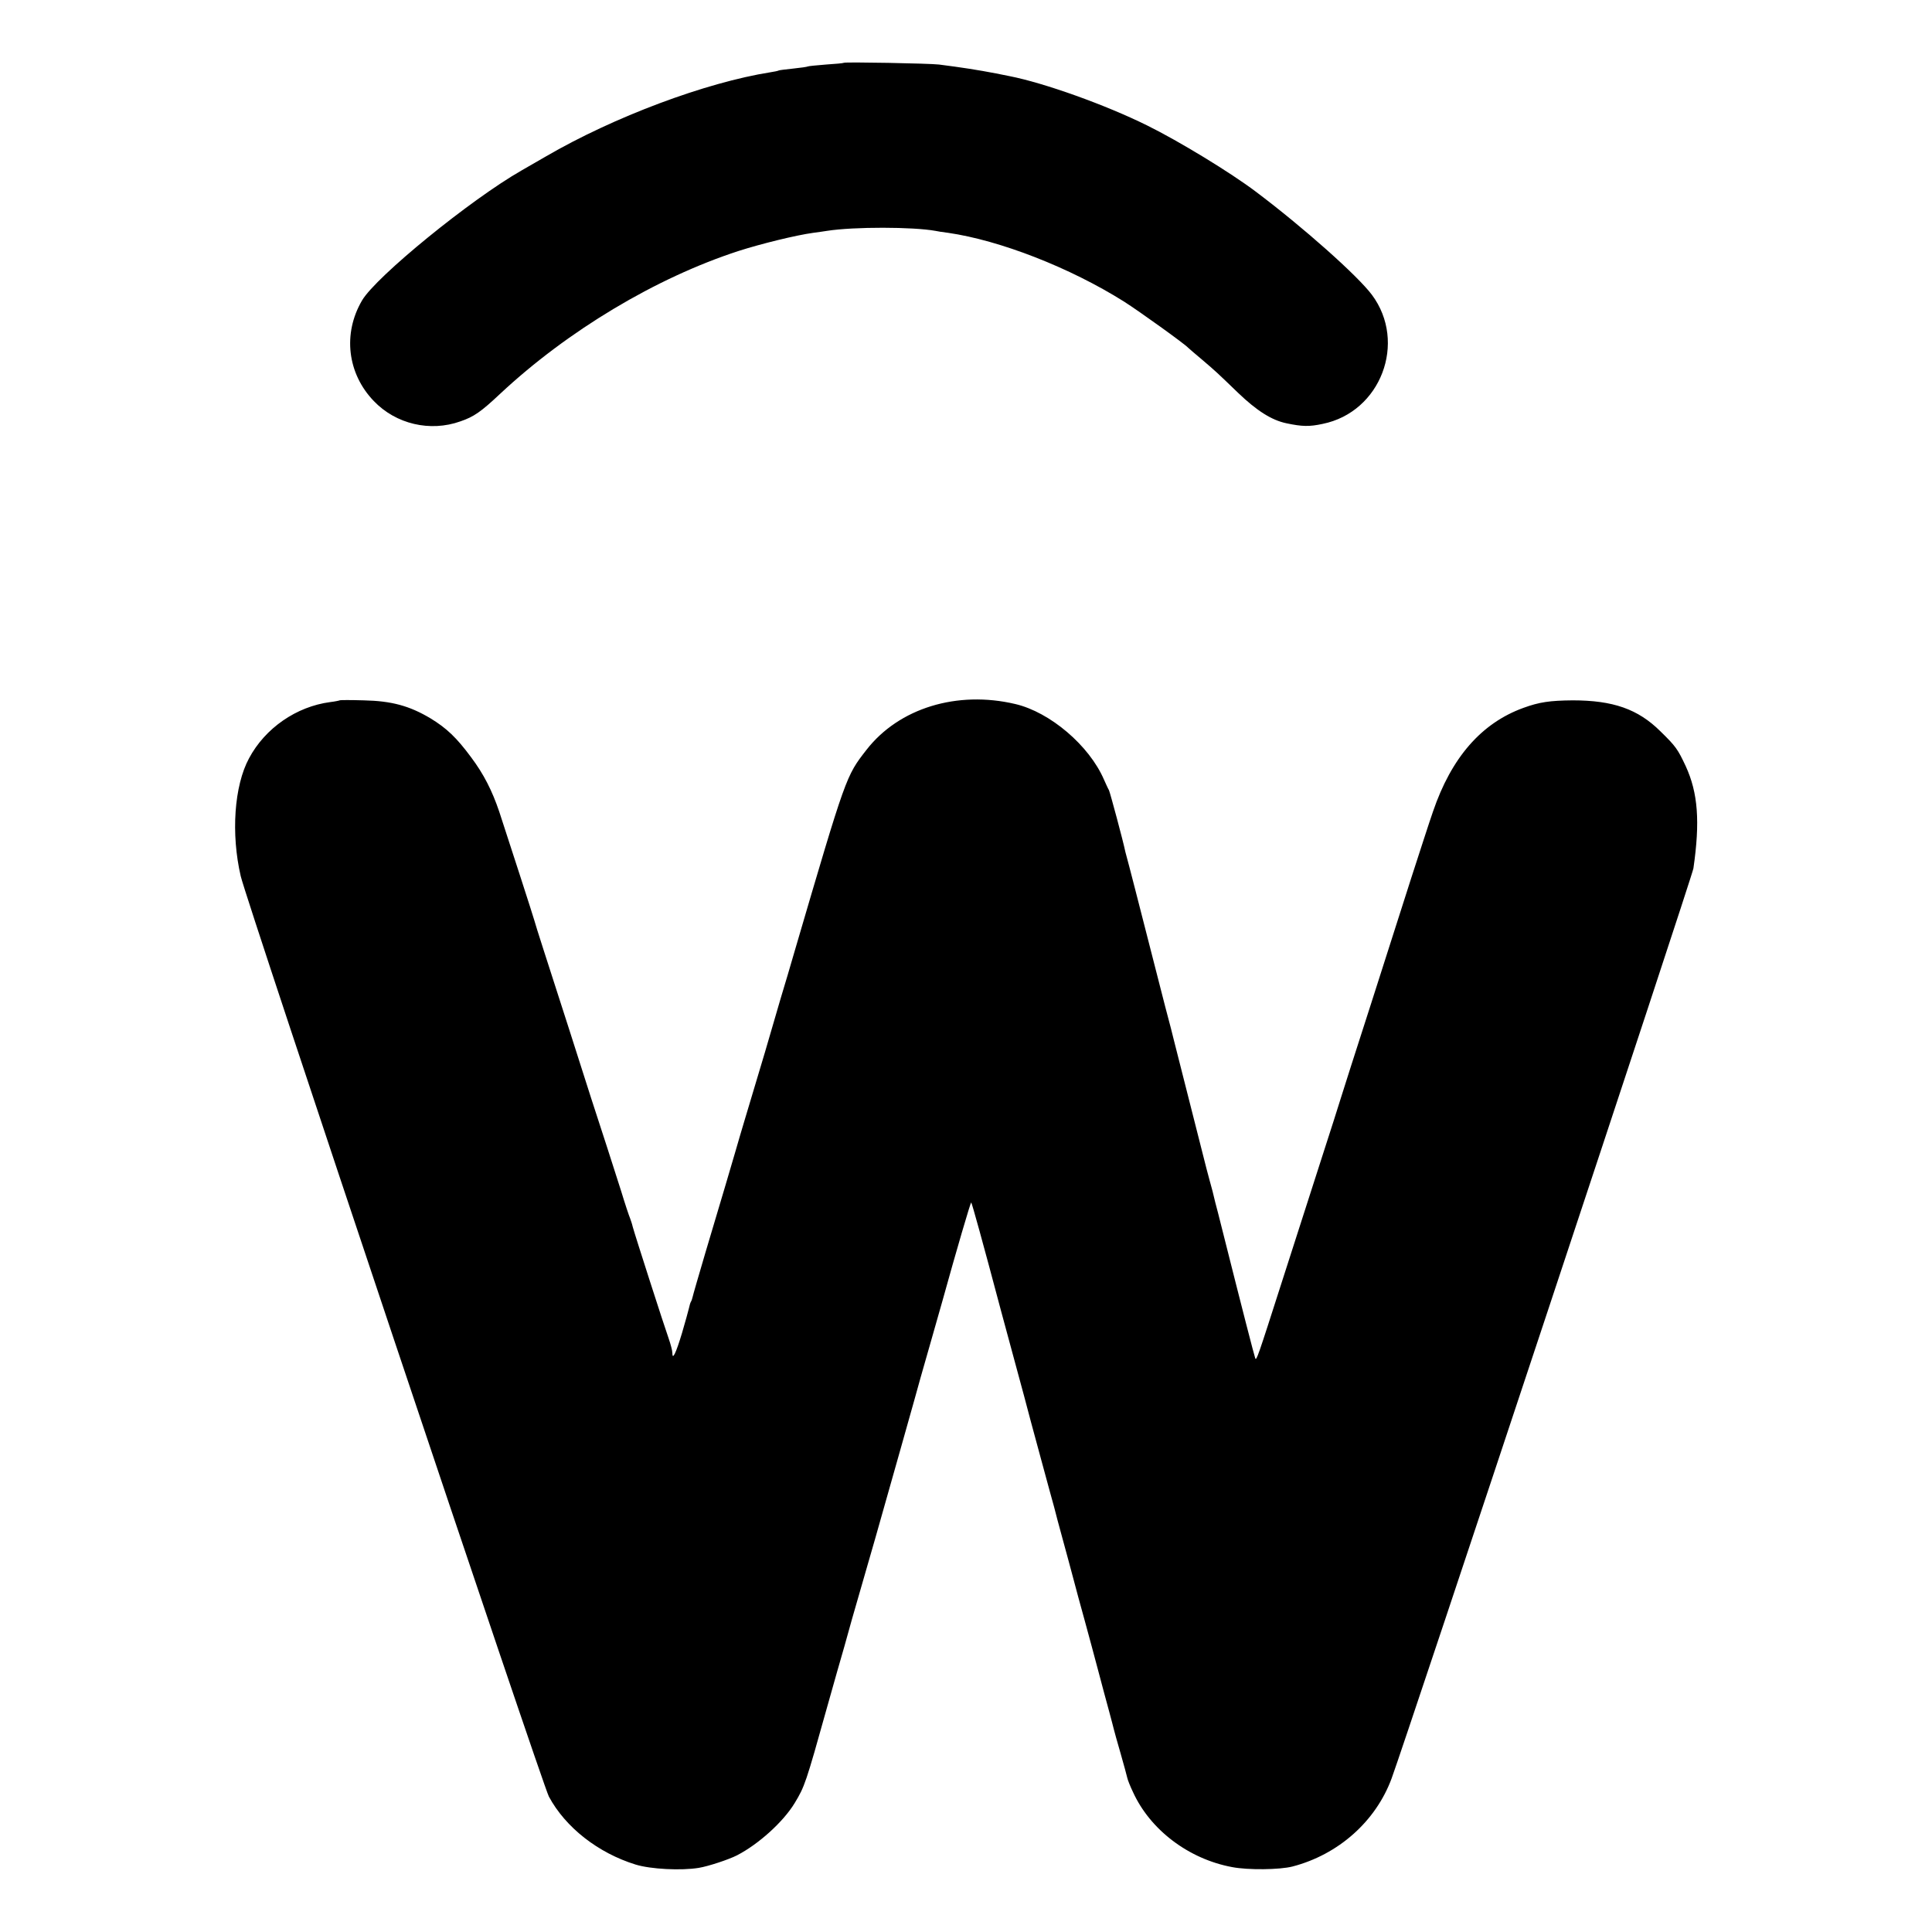 <?xml version="1.0" standalone="no"?>
<!DOCTYPE svg PUBLIC "-//W3C//DTD SVG 20010904//EN"
 "http://www.w3.org/TR/2001/REC-SVG-20010904/DTD/svg10.dtd">
<svg version="1.0" xmlns="http://www.w3.org/2000/svg"
 width="1000pt" height="1000pt" viewBox="0 0 1000 1000"
 preserveAspectRatio="xMidYMid meet">
<g transform="translate(0,1000) scale(0.1,-0.1)"
fill="#000000" stroke="none">
<path d="M4368 9675 c-2 -2 -43 -6 -92 -9 -49 -4 -92 -8 -95 -10 -3 -2 -37 -7
-76 -11 -38 -4 -72 -8 -75 -10 -3 -2 -22 -6 -42 -9 -335 -53 -811 -231 -1163
-436 -50 -29 -106 -61 -125 -72 -263 -150 -753 -549 -826 -673 -101 -172 -76
-379 61 -521 114 -119 291 -161 448 -105 70 24 106 49 206 143 349 326 806
600 1234 739 115 37 298 82 387 94 25 3 56 8 70 10 140 22 447 21 562 0 9 -2
38 -7 65 -10 269 -39 631 -180 911 -356 80 -51 314 -219 332 -239 3 -3 34 -30
70 -60 74 -63 78 -67 188 -173 97 -93 174 -142 251 -158 81 -17 118 -18 187
-3 301 61 438 422 255 668 -74 99 -355 349 -601 534 -131 99 -397 261 -561
342 -218 108 -535 221 -714 256 -11 2 -42 8 -70 14 -93 18 -177 31 -295 46
-51 6 -486 14 -492 9z"/>
<path d="M1758 6375 c-1 -1 -24 -6 -49 -9 -175 -23 -337 -135 -420 -291 -77
-142 -94 -391 -43 -610 28 -124 1561 -4700 1595 -4764 86 -160 255 -292 449
-352 78 -24 236 -32 327 -17 49 8 155 43 198 65 112 58 239 173 298 270 52 86
58 103 167 493 33 118 74 262 91 320 16 58 34 121 39 140 9 31 71 247 121 420
38 133 231 816 234 830 2 8 25 87 50 175 25 88 54 189 64 225 70 253 145 509
148 506 4 -4 59 -202 153 -556 29 -107 70 -260 92 -340 22 -80 41 -152 43
-160 2 -8 33 -125 70 -260 37 -135 68 -252 71 -260 9 -37 24 -92 48 -180 14
-52 37 -135 50 -185 13 -49 40 -151 61 -225 20 -74 52 -191 70 -260 18 -69 43
-161 55 -205 12 -44 23 -87 25 -95 2 -8 17 -64 35 -125 17 -60 33 -118 35
-128 2 -10 15 -43 29 -72 89 -196 288 -347 513 -389 83 -16 247 -14 313 3 238
62 431 234 513 456 75 204 1556 4668 1562 4710 35 242 24 391 -40 530 -41 87
-50 101 -131 180 -116 115 -245 160 -454 160 -118 -1 -173 -9 -255 -39 -218
-79 -373 -258 -468 -537 -20 -57 -69 -210 -111 -339 -41 -129 -136 -426 -211
-660 -76 -234 -147 -459 -160 -500 -13 -41 -46 -147 -75 -235 -80 -248 -141
-439 -225 -700 -125 -390 -132 -411 -138 -395 -5 13 -66 249 -163 635 -14 55
-27 107 -29 115 -5 16 -25 97 -29 115 -2 6 -8 30 -15 55 -7 25 -14 52 -16 60
-2 8 -40 159 -85 335 -45 176 -83 327 -85 335 -2 9 -21 85 -44 170 -22 85 -69
270 -105 410 -36 140 -72 282 -81 315 -9 33 -18 67 -20 75 -11 55 -79 307 -85
320 -5 8 -16 33 -26 55 -76 176 -279 349 -459 391 -301 71 -602 -21 -770 -237
-106 -136 -105 -132 -371 -1039 -30 -104 -44 -150 -74 -250 -17 -58 -33 -112
-35 -120 -13 -47 -60 -206 -150 -505 -13 -44 -36 -120 -50 -170 -14 -49 -37
-126 -50 -170 -52 -172 -167 -561 -170 -578 -2 -9 -6 -21 -9 -25 -3 -5 -7 -19
-10 -33 -3 -13 -19 -71 -36 -129 -32 -106 -50 -143 -50 -102 0 12 -9 45 -19
74 -21 58 -175 537 -186 578 -3 14 -10 34 -14 45 -5 11 -26 74 -46 140 -39
122 -101 316 -155 480 -16 50 -68 212 -115 360 -48 149 -107 333 -132 410 -25
77 -46 145 -47 150 -2 10 -135 421 -182 564 -37 109 -80 194 -146 282 -74 100
-126 150 -210 201 -109 65 -202 90 -345 93 -67 2 -123 2 -125 0z"/>
</g>
</svg>
